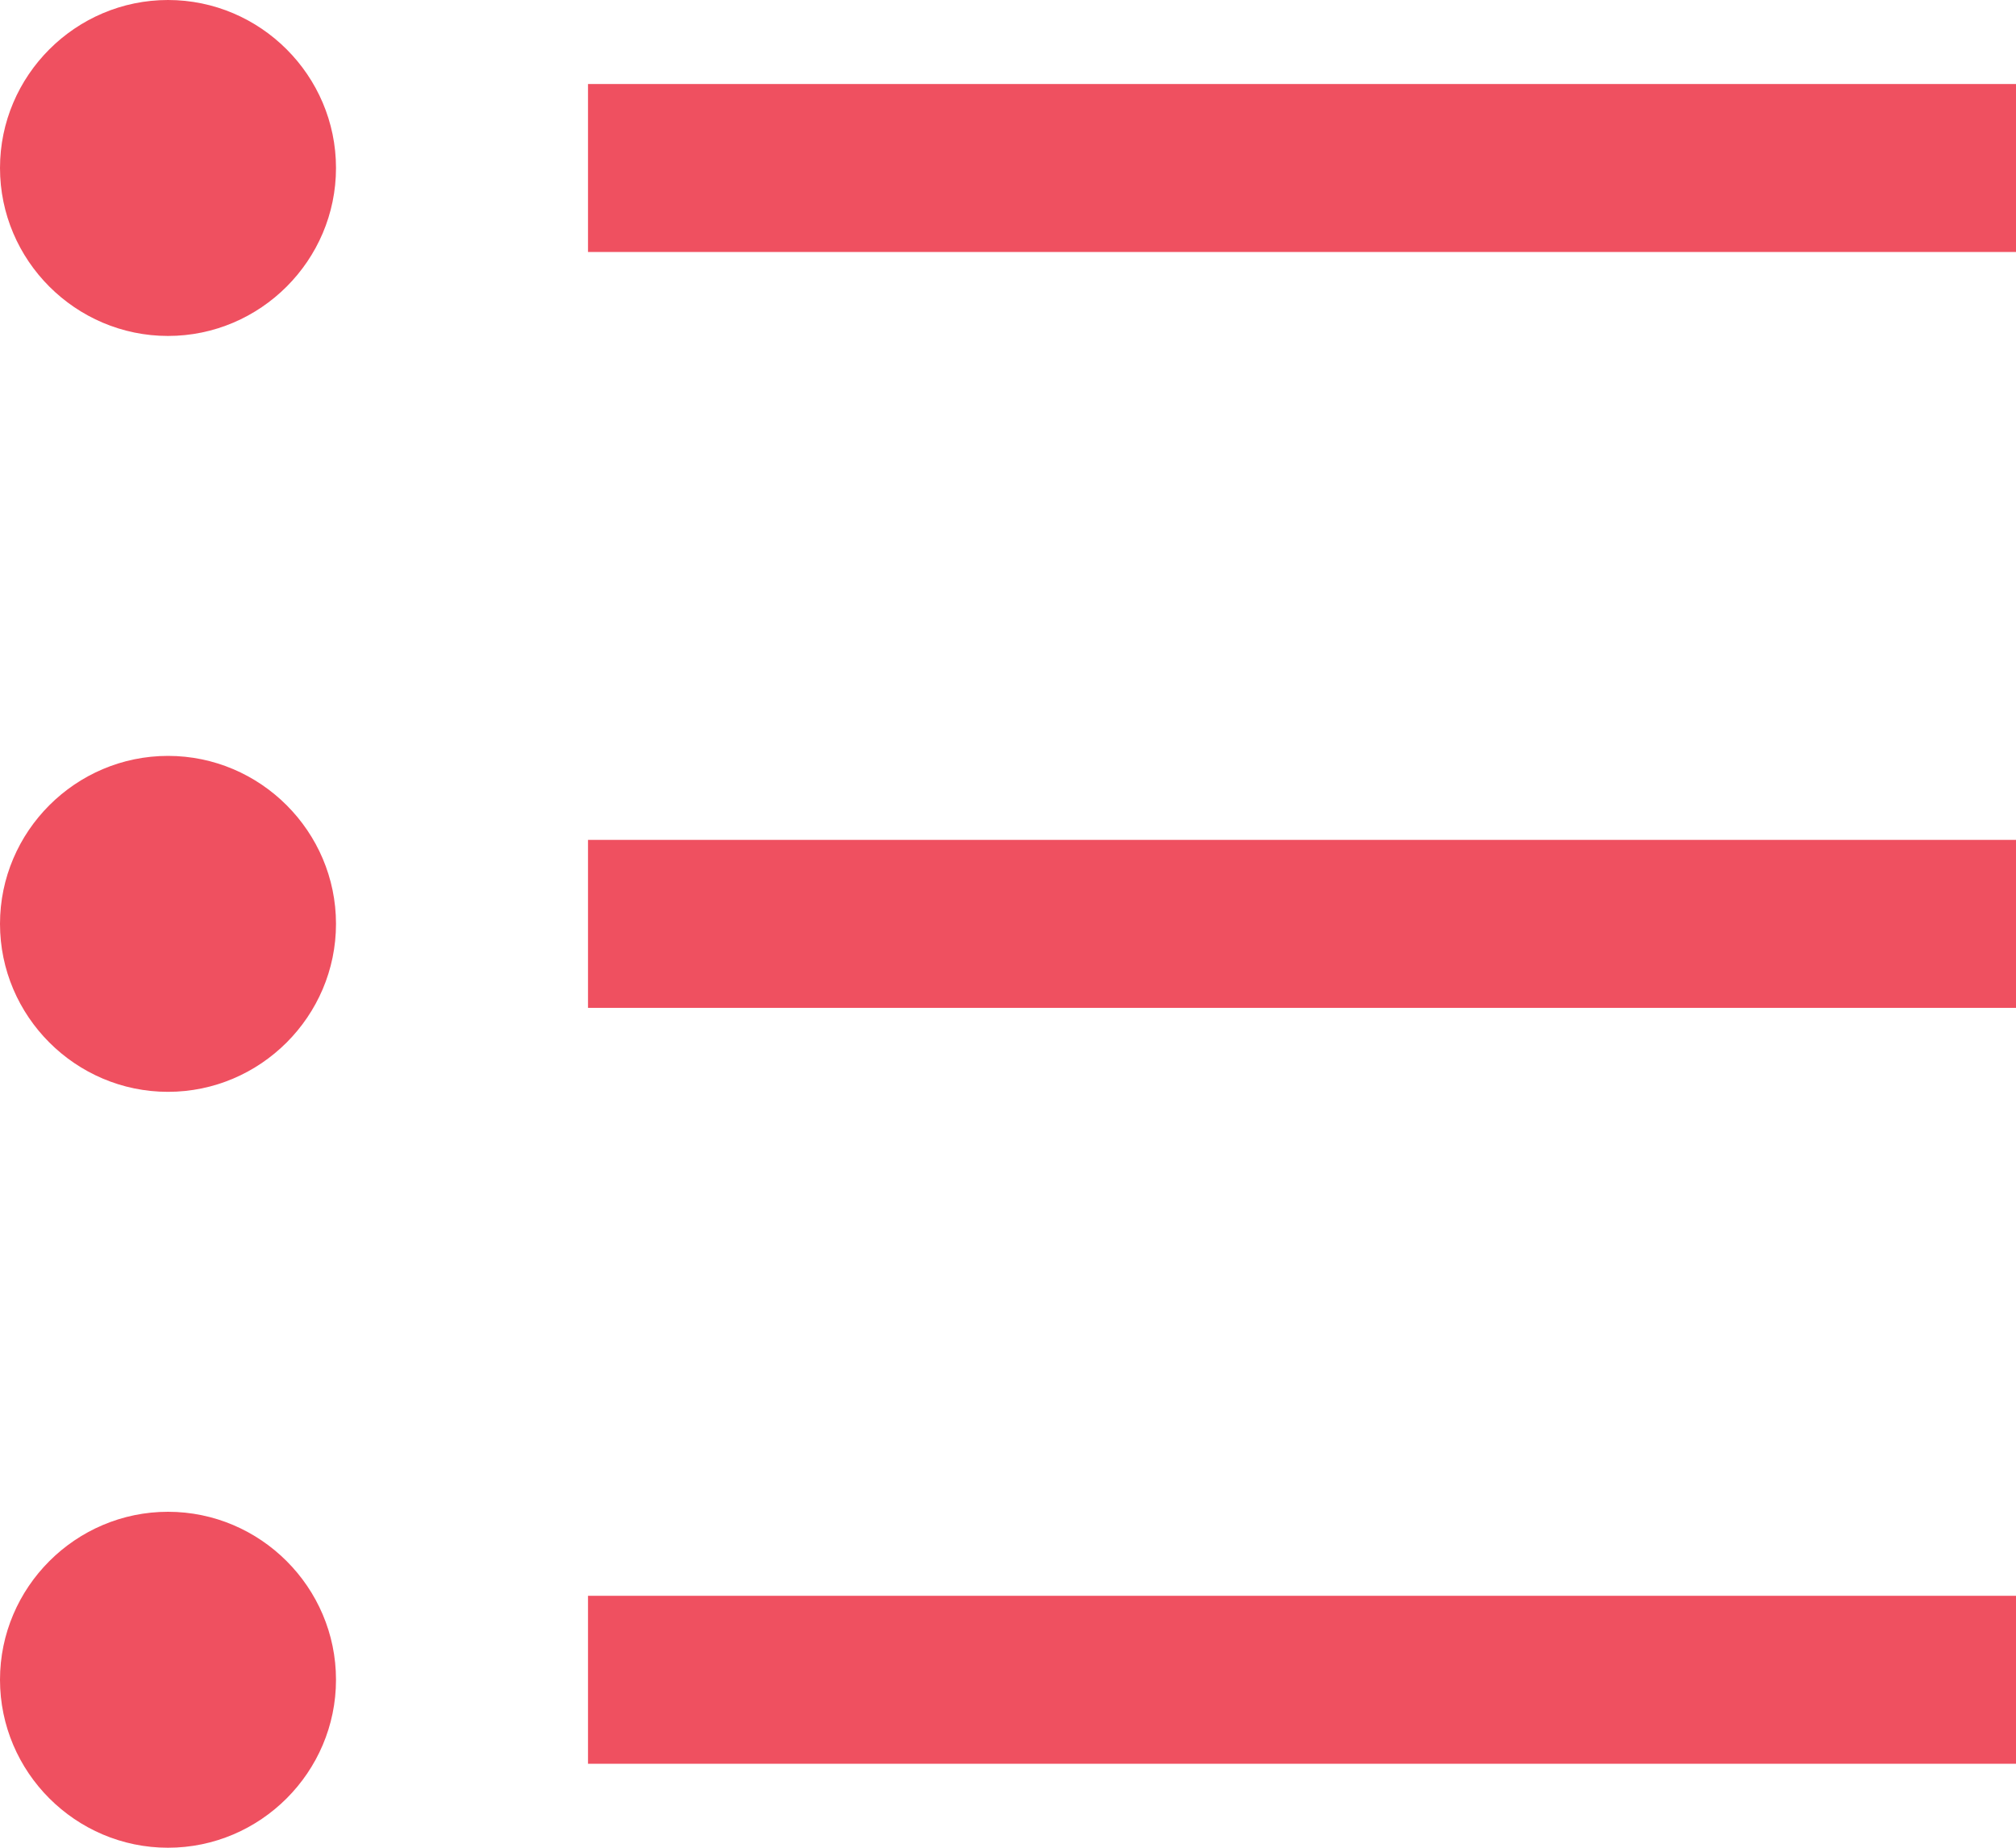<?xml version="1.0" encoding="utf-8"?>
<!-- Generator: Adobe Illustrator 19.2.0, SVG Export Plug-In . SVG Version: 6.00 Build 0)  -->
<svg version="1.1" id="Laag_1" xmlns="http://www.w3.org/2000/svg" xmlns:xlink="http://www.w3.org/1999/xlink" x="0px" y="0px"
	 viewBox="0 0 24 22" style="enable-background:new 0 0 24 22;" xml:space="preserve">
<style type="text/css">
	.st0{fill:#EF5060;}
</style>
<g id="surface1">
	<path class="st0" d="M2,0C0.9,0,0,0.9,0,2s0.9,2,2,2s2-0.9,2-2S3.1,0,2,0z M7,1v2h17V1H7z M2,9c-1.1,0-2,0.9-2,2s0.9,2,2,2
		s2-0.9,2-2S3.1,9,2,9z M7,10v2h17v-2H7z M2,18c-1.1,0-2,0.9-2,2s0.9,2,2,2s2-0.9,2-2S3.1,18,2,18z M7,19v2h17v-2H7z"/>
</g>
</svg>
